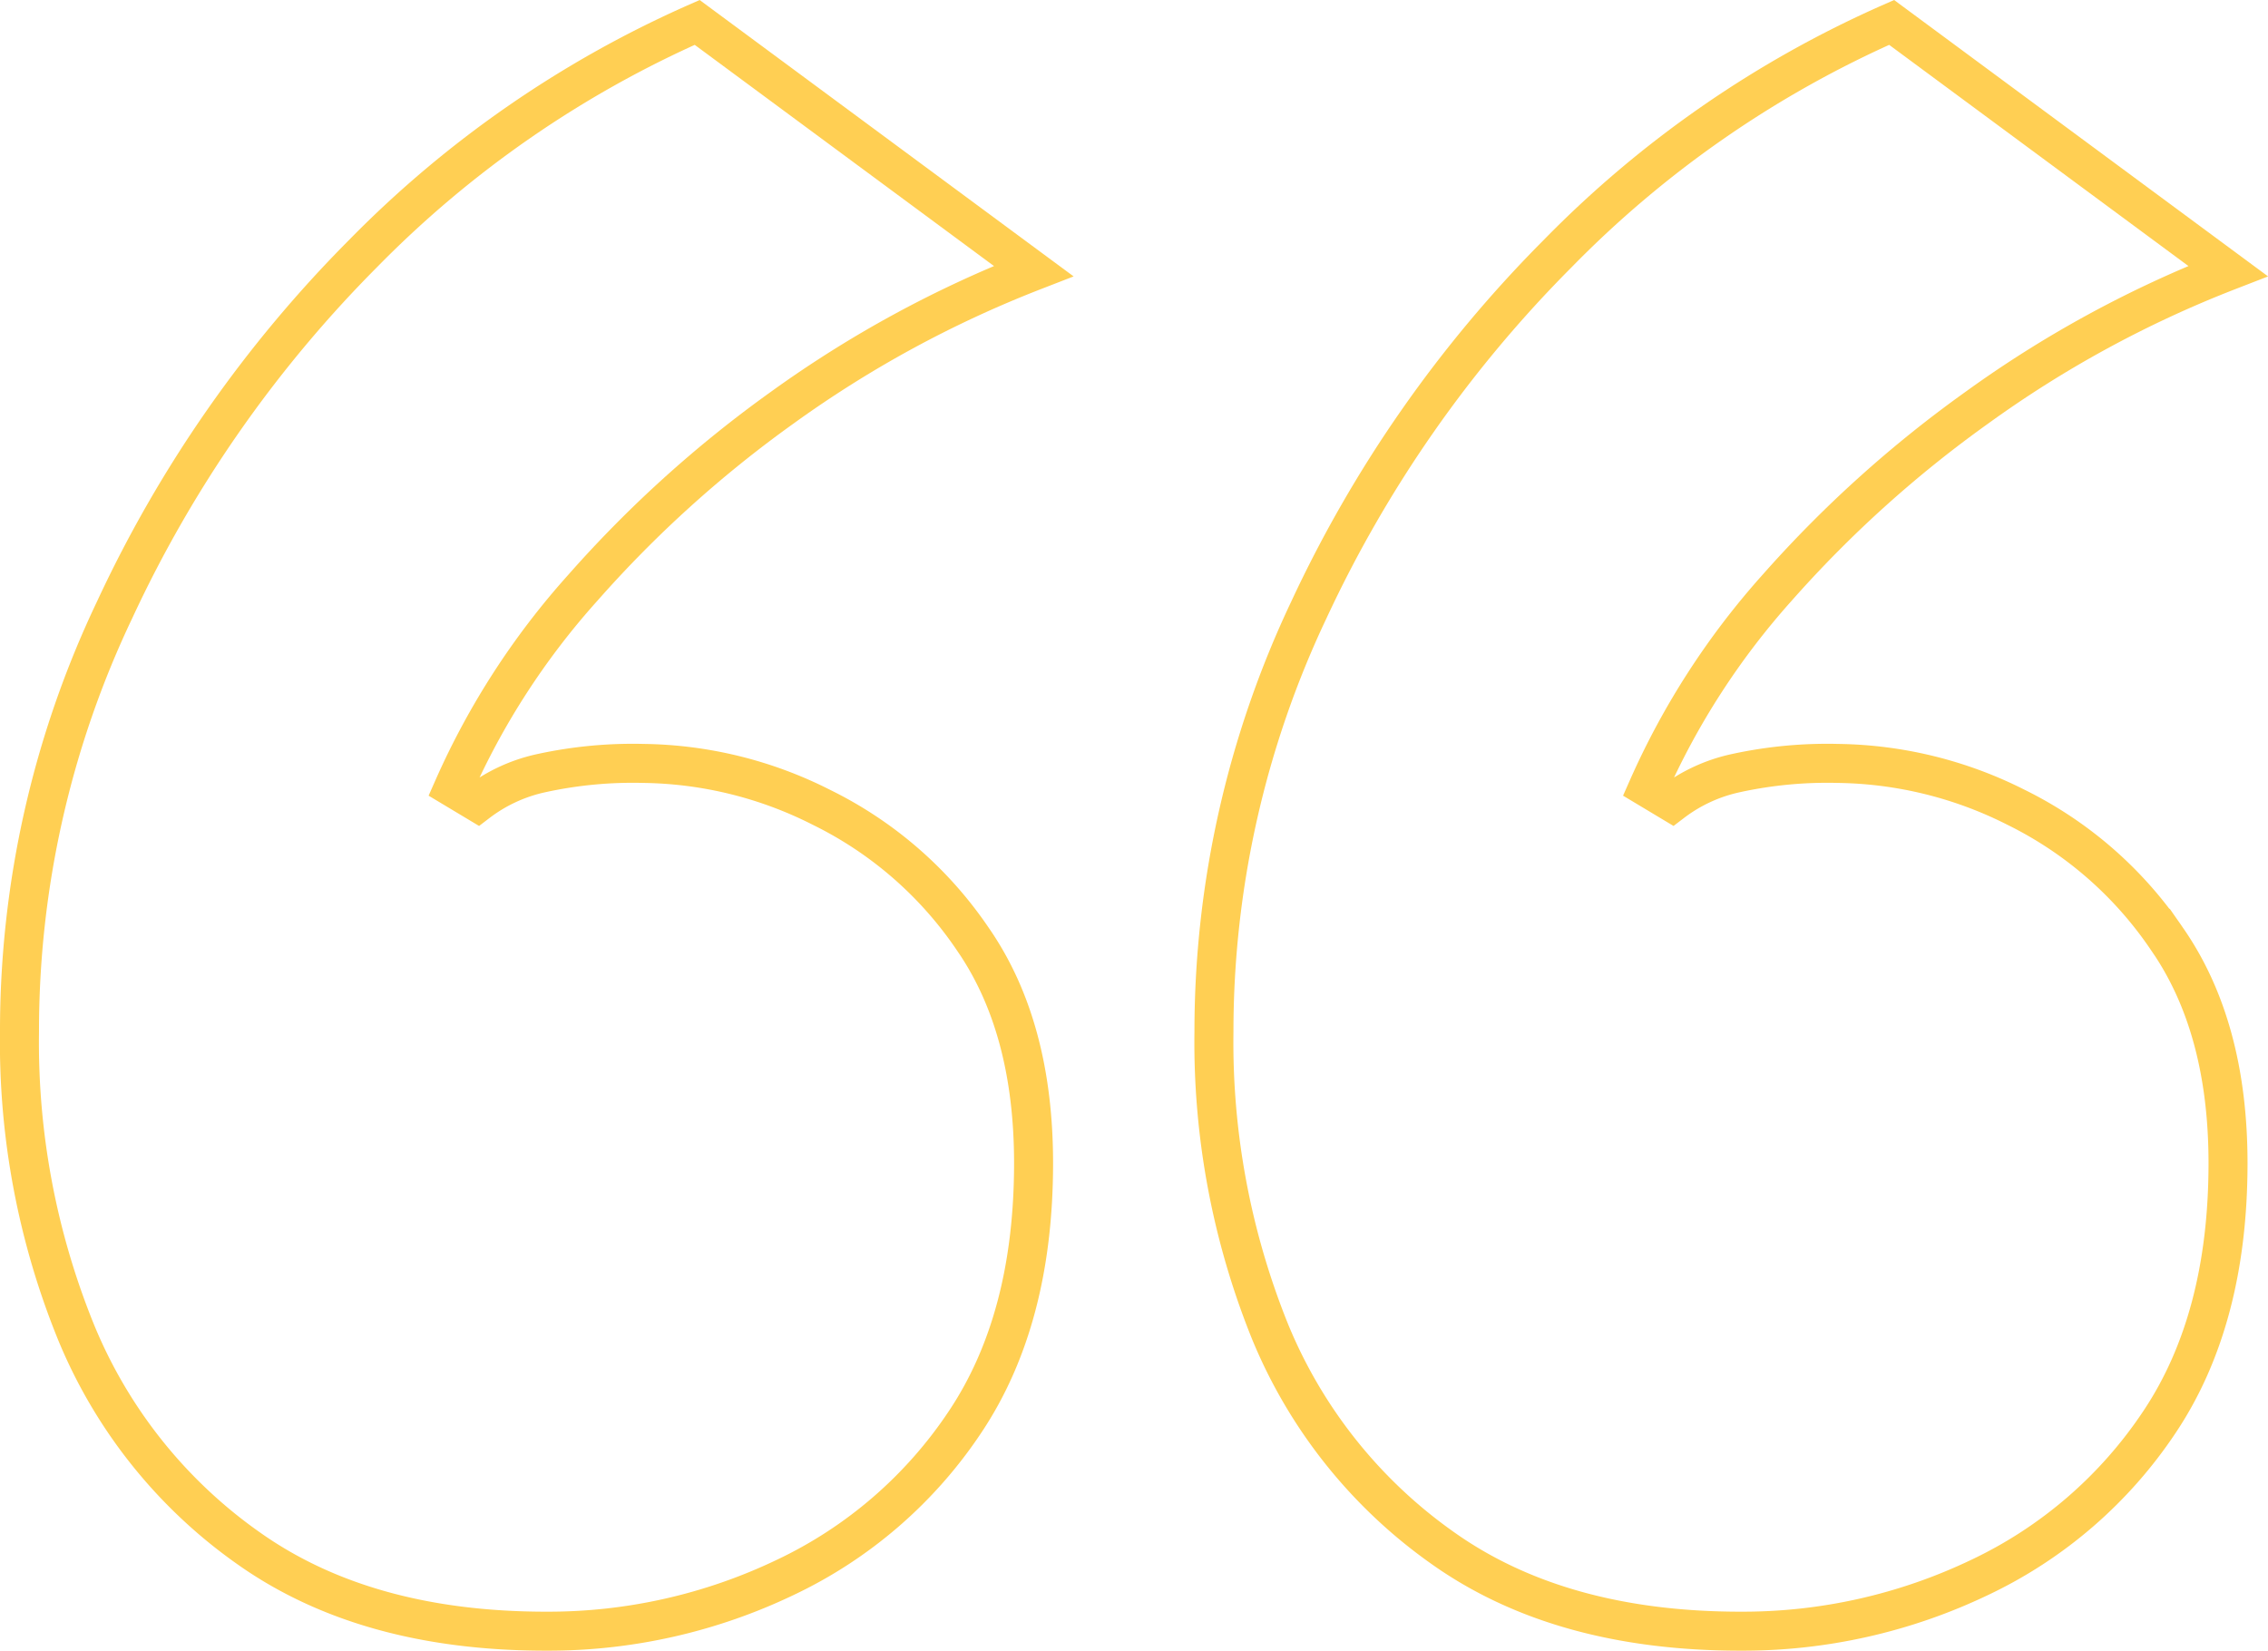 <svg xmlns="http://www.w3.org/2000/svg" xmlns:xlink="http://www.w3.org/1999/xlink" viewBox="0 0 116.3 84.65"><defs><style>.af460661-d487-4d26-a6e7-24238fda4662,.fc3ea9d8-e960-43dd-894e-b0a4b70690db{fill:none;}.b3ae2eaf-0cd0-48a1-aae0-44562c7d7752{clip-path:url(#b9e9344e-4e57-4d2d-b515-71790a03facd);}.af460661-d487-4d26-a6e7-24238fda4662{stroke:#ffcf53;stroke-miterlimit:4.93;stroke-width:2px;}</style><clipPath id="b9e9344e-4e57-4d2d-b515-71790a03facd" transform="translate(0 0)"><rect class="fc3ea9d8-e960-43dd-894e-b0a4b70690db" width="116.3" height="84.65"/></clipPath></defs><g id="b142d26a-7fe8-42ee-8b11-3989fe71e3f5" data-name="Layer 2"><g id="f017ac82-43c6-4376-8ac2-4240714fe4b0" data-name="Layer 1"><g class="b3ae2eaf-0cd0-48a1-aae0-44562c7d7752"><path class="af460661-d487-4d26-a6e7-24238fda4662" d="M101.5,80.9a22.77,22.77,0,0,0,9.25-8q3.5-5.25,3.5-13.25,0-7-3.13-11.5a20,20,0,0,0-7.74-6.75,20.78,20.78,0,0,0-9.13-2.25,22,22,0,0,0-5.25.5,8.24,8.24,0,0,0-3.25,1.5L84.5,40.4a39.06,39.06,0,0,1,6.62-10.25,60.84,60.84,0,0,1,10.26-9.25,57.45,57.45,0,0,1,12.87-7L97,1.15A54.88,54.88,0,0,0,79.88,13,64.3,64.3,0,0,0,67.12,31.27,50.45,50.45,0,0,0,62.25,52.9a39.6,39.6,0,0,0,2.87,15.37A25.38,25.38,0,0,0,74,79.4q6,4.25,15.25,4.25A28.11,28.11,0,0,0,101.5,80.9Zm-61.25,0a22.77,22.77,0,0,0,9.25-8Q53,67.65,53,59.65q0-7-3.12-11.5a20,20,0,0,0-7.76-6.75A20.71,20.71,0,0,0,33,39.15a22,22,0,0,0-5.25.5,8.24,8.24,0,0,0-3.25,1.5l-1.25-.75a38.85,38.85,0,0,1,6.63-10.25A60.69,60.69,0,0,1,40.12,20.9,57.74,57.74,0,0,1,53,13.9L35.75,1.15A55.15,55.15,0,0,0,18.62,13,64.23,64.23,0,0,0,5.88,31.27,50.17,50.17,0,0,0,1,52.9,39.42,39.42,0,0,0,3.88,68.27,25.29,25.29,0,0,0,12.75,79.4q6,4.25,15.25,4.25A28.11,28.11,0,0,0,40.25,80.9Z" transform="translate(0 0)"/></g></g></g></svg>